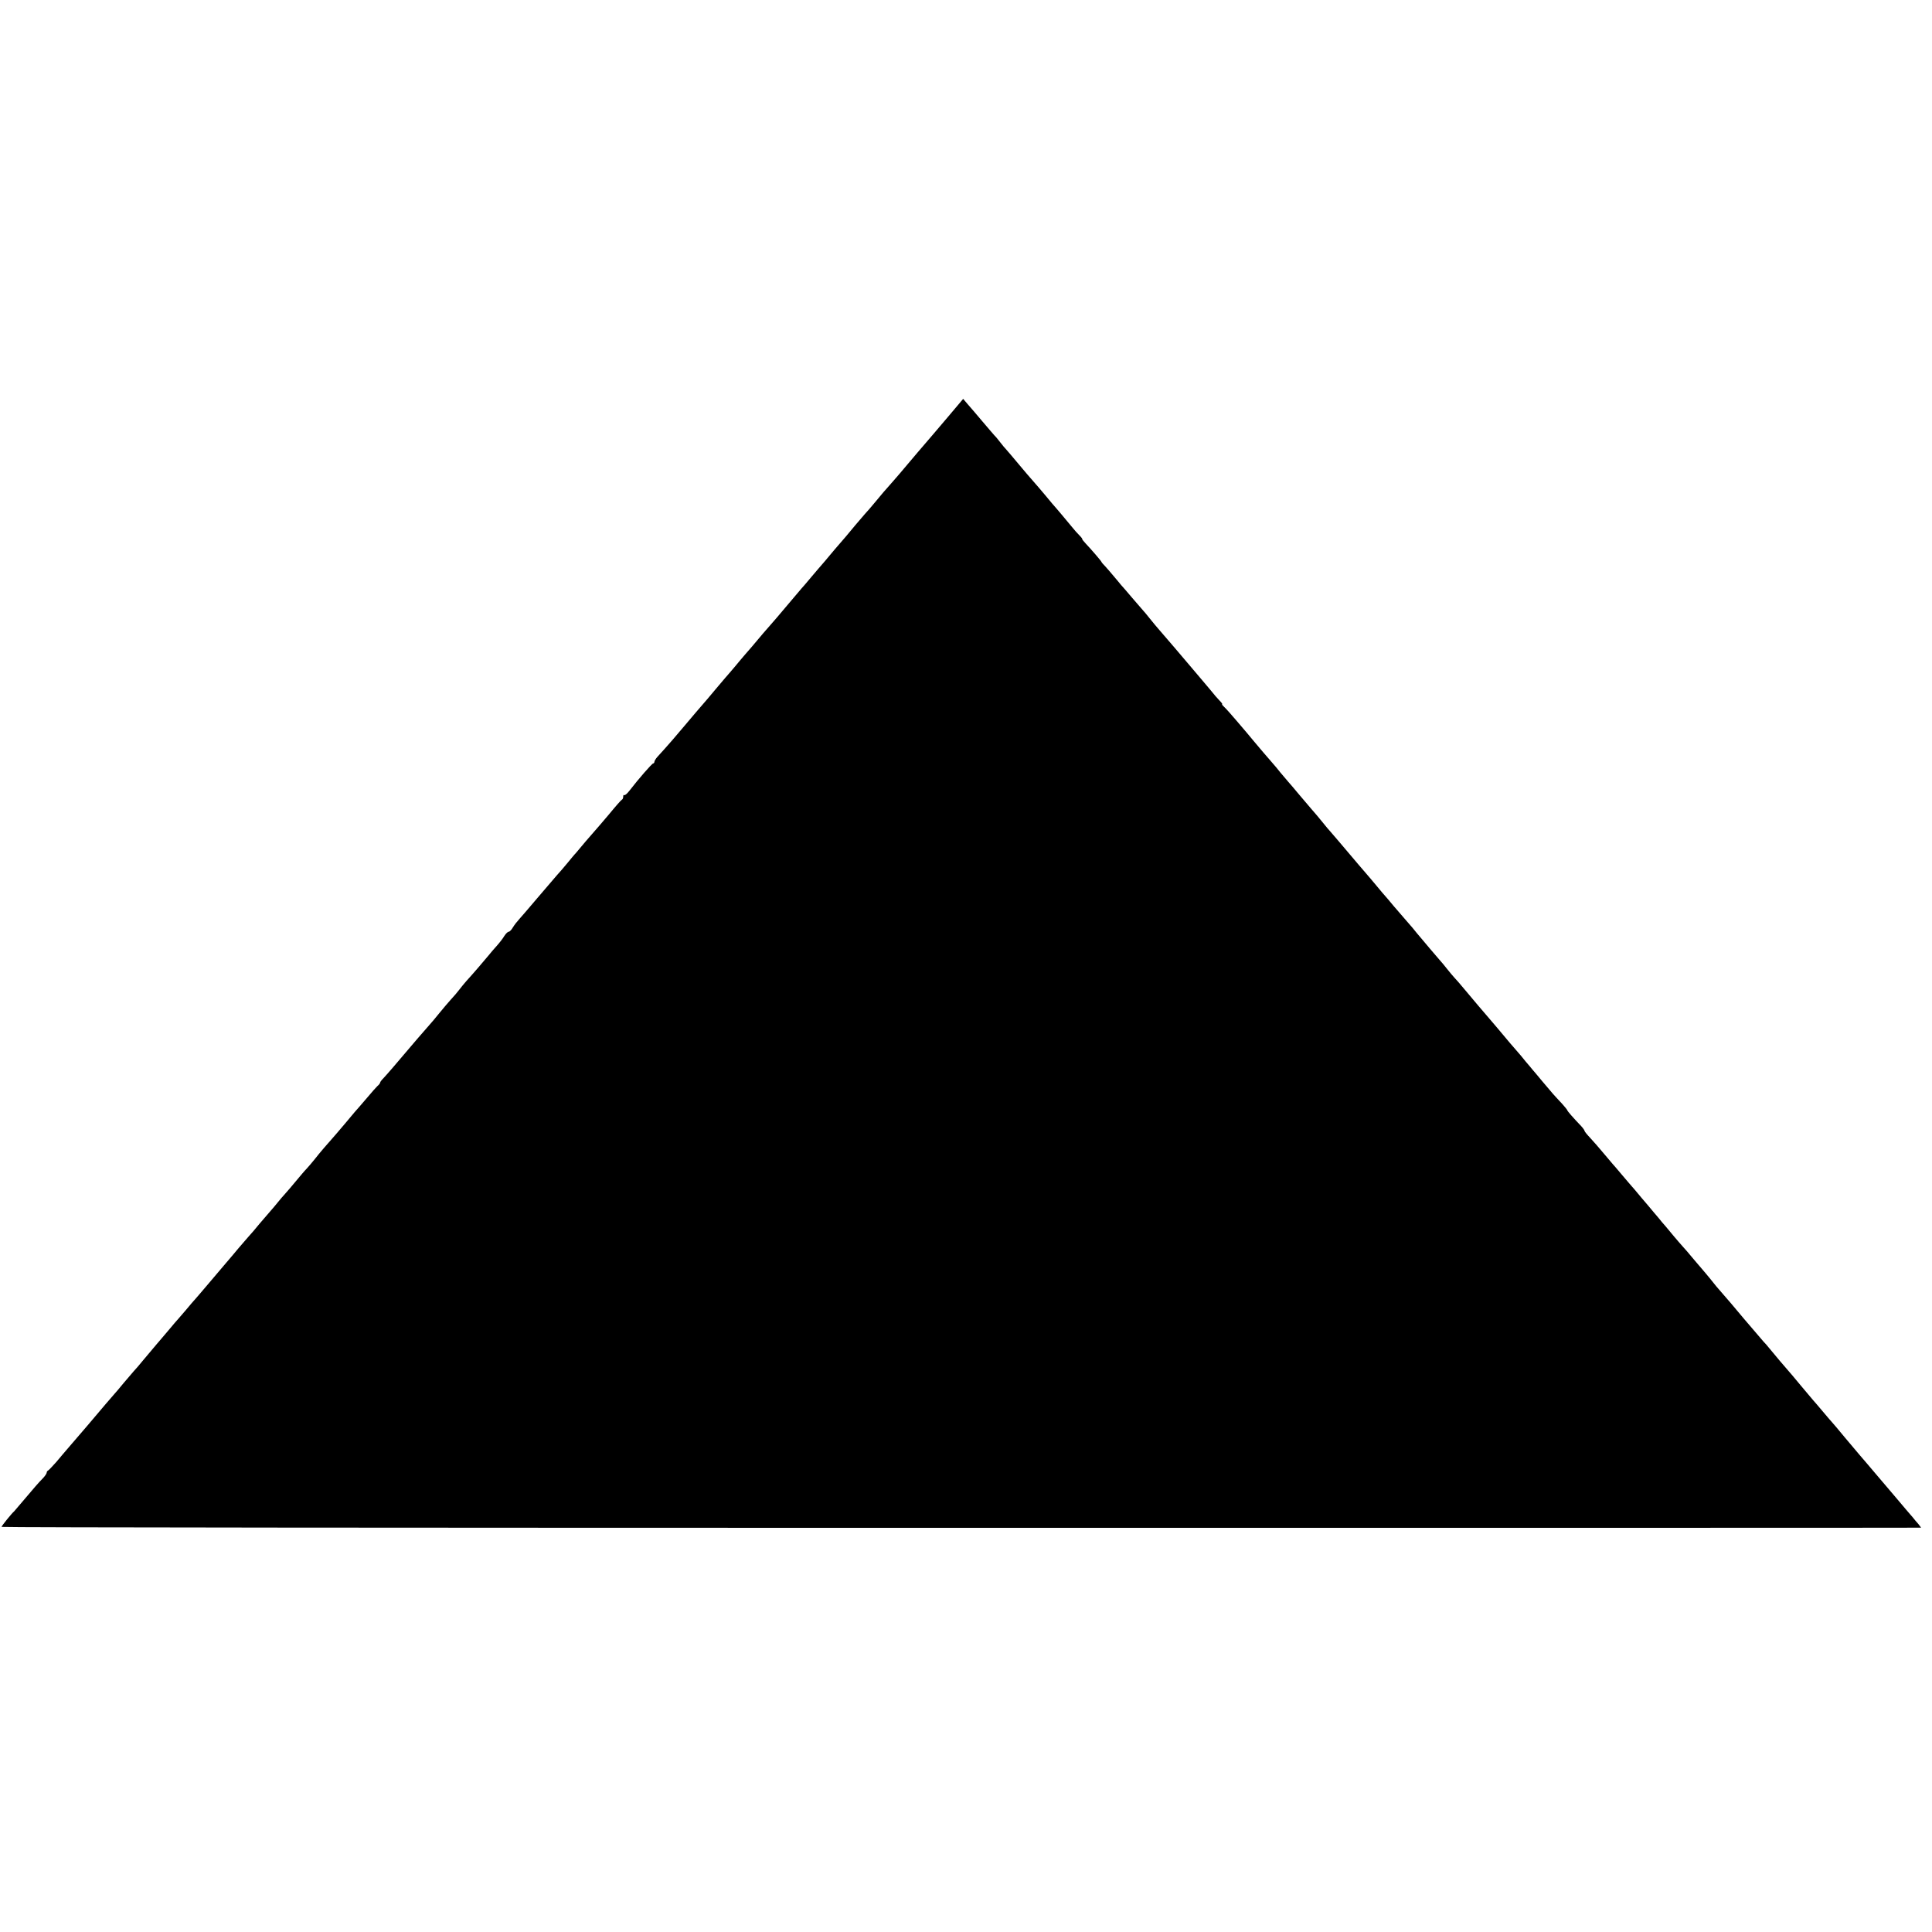 <?xml version="1.0" standalone="no"?>
<!DOCTYPE svg PUBLIC "-//W3C//DTD SVG 20010904//EN"
 "http://www.w3.org/TR/2001/REC-SVG-20010904/DTD/svg10.dtd">
<svg version="1.0" xmlns="http://www.w3.org/2000/svg"
 width="1240pt" height="1240pt" viewBox="0 0 1240 1240"
 preserveAspectRatio="xMidYMid meet">
<g transform="translate(0,1240) scale(0.1,-0.1)"
fill="#000000" stroke="none">
<path d="M6095 9737 c-47 -56 -96 -113 -108 -127 -21 -24 -169 -197 -212 -249
-11 -13 -31 -36 -45 -52 -44 -49 -74 -84 -115 -134 -22 -27 -51 -60 -64 -74
-12 -14 -39 -46 -60 -70 -33 -41 -92 -110 -116 -137 -5 -6 -28 -32 -50 -59
-22 -26 -44 -53 -50 -59 -5 -6 -35 -40 -65 -76 -30 -36 -59 -70 -65 -76 -5 -6
-28 -33 -50 -59 -22 -26 -47 -55 -55 -65 -8 -10 -33 -39 -55 -65 -22 -26 -49
-57 -60 -69 -11 -12 -40 -46 -65 -76 -25 -30 -54 -64 -65 -76 -11 -12 -34 -40
-52 -61 -17 -21 -41 -49 -53 -63 -12 -14 -55 -63 -94 -110 -39 -47 -79 -94
-89 -105 -10 -11 -62 -72 -115 -135 -53 -63 -109 -128 -125 -145 -15 -16 -36
-40 -47 -52 -11 -12 -20 -27 -20 -33 0 -5 -4 -10 -8 -10 -7 0 -93 -98 -153
-176 -14 -18 -29 -31 -33 -27 -3 3 -6 -1 -6 -9 0 -9 -3 -18 -8 -20 -4 -1 -41
-43 -82 -93 -41 -49 -82 -96 -90 -105 -8 -9 -35 -40 -60 -69 -25 -30 -53 -63
-63 -75 -11 -11 -35 -41 -55 -65 -21 -25 -51 -61 -69 -80 -17 -20 -73 -85
-125 -146 -51 -60 -103 -121 -116 -135 -13 -14 -31 -37 -40 -52 -9 -16 -21
-28 -27 -28 -6 0 -18 -12 -28 -27 -9 -16 -31 -44 -49 -64 -18 -20 -42 -48 -53
-62 -22 -27 -106 -125 -143 -165 -12 -14 -33 -39 -45 -55 -12 -16 -35 -43 -52
-61 -16 -18 -50 -57 -74 -87 -24 -30 -52 -63 -62 -74 -44 -50 -116 -133 -156
-181 -52 -62 -121 -142 -140 -162 -13 -13 -23 -26 -23 -30 0 -4 -8 -15 -18
-23 -9 -9 -37 -40 -61 -69 -25 -29 -50 -58 -55 -64 -6 -6 -45 -51 -86 -101
-41 -49 -82 -96 -90 -105 -20 -22 -80 -91 -110 -130 -14 -17 -36 -44 -50 -59
-14 -14 -45 -51 -70 -81 -25 -30 -56 -67 -70 -82 -14 -15 -35 -40 -47 -55 -12
-15 -34 -41 -49 -58 -14 -16 -45 -52 -68 -79 -22 -28 -57 -68 -77 -90 -20 -23
-45 -52 -57 -66 -11 -14 -53 -63 -93 -110 -40 -47 -93 -109 -118 -139 -25 -30
-55 -64 -66 -77 -11 -12 -38 -43 -60 -70 -22 -26 -45 -52 -50 -58 -6 -6 -35
-40 -65 -76 -31 -36 -64 -76 -75 -88 -28 -33 -44 -52 -90 -107 -22 -27 -47
-56 -55 -64 -8 -9 -37 -43 -65 -76 -27 -33 -54 -65 -60 -71 -13 -14 -81 -94
-174 -204 -40 -47 -92 -107 -116 -135 -23 -27 -62 -72 -85 -100 -24 -27 -47
-51 -51 -53 -5 -2 -9 -8 -9 -13 0 -6 -10 -21 -22 -34 -34 -35 -58 -63 -123
-140 -32 -38 -61 -72 -64 -75 -15 -12 -81 -94 -81 -100 0 -4 2772 -6 6160 -6
3388 0 6160 0 6160 1 0 1 -8 11 -17 23 -10 11 -27 31 -37 44 -11 12 -60 70
-109 128 -49 58 -108 127 -131 154 -47 56 -69 81 -99 116 -12 14 -56 66 -97
115 -41 50 -77 92 -80 95 -3 3 -30 34 -60 70 -30 36 -57 67 -60 70 -3 3 -39
46 -80 95 -41 50 -77 92 -80 95 -7 7 -103 120 -126 149 -10 13 -26 31 -35 40
-8 9 -64 75 -125 146 -60 72 -121 144 -136 160 -30 34 -54 62 -85 102 -13 15
-36 44 -53 63 -16 19 -45 52 -63 74 -17 21 -43 51 -57 66 -14 15 -39 45 -57
66 -18 22 -42 51 -55 66 -13 14 -32 37 -42 50 -11 12 -42 50 -70 83 -28 33
-60 70 -71 84 -11 13 -24 29 -30 35 -5 6 -35 40 -65 76 -30 36 -57 67 -60 70
-3 3 -27 32 -55 65 -27 33 -67 78 -87 100 -21 22 -38 43 -38 47 0 4 -10 18
-22 31 -52 54 -88 96 -88 100 0 3 -16 23 -35 44 -51 54 -65 70 -126 143 -30
36 -58 70 -64 76 -5 7 -24 29 -42 50 -17 22 -45 55 -62 74 -17 19 -34 40 -39
45 -46 55 -130 155 -148 175 -24 27 -70 82 -144 170 -25 30 -54 64 -65 75 -11
12 -32 37 -47 56 -15 19 -37 46 -50 60 -13 15 -39 46 -60 70 -20 24 -46 55
-58 69 -12 14 -36 42 -53 64 -18 21 -41 48 -52 60 -11 12 -42 48 -70 81 -27
33 -52 62 -55 65 -3 3 -28 32 -55 65 -28 33 -54 65 -60 71 -5 6 -30 35 -55 64
-104 123 -173 204 -183 215 -7 7 -28 32 -47 56 -19 24 -53 64 -75 89 -22 26
-58 68 -80 94 -22 27 -52 62 -68 80 -15 17 -37 44 -50 59 -12 16 -40 49 -62
74 -43 49 -50 58 -105 123 -19 23 -39 47 -45 54 -5 6 -37 43 -69 81 -33 39
-68 78 -79 88 -10 9 -16 17 -13 17 4 0 -3 10 -16 23 -13 13 -38 42 -56 65 -19
22 -43 51 -54 64 -11 13 -38 45 -61 72 -73 86 -178 210 -211 247 -17 19 -47
55 -66 79 -19 24 -39 48 -45 54 -5 6 -37 43 -70 81 -33 39 -64 75 -70 81 -5 7
-26 31 -45 54 -19 23 -45 53 -57 66 -13 13 -23 25 -23 27 0 4 -64 79 -102 119
-14 15 -24 28 -22 28 3 0 -5 11 -18 24 -13 13 -32 34 -42 47 -21 26 -115 138
-131 155 -5 6 -28 33 -50 60 -22 26 -54 64 -72 84 -17 19 -60 69 -94 110 -34
41 -69 82 -78 92 -9 9 -27 31 -41 49 -14 18 -30 38 -37 44 -6 7 -41 47 -78 91
-37 43 -79 94 -95 111 l-28 33 -87 -103z"/>
</g>
</svg>
